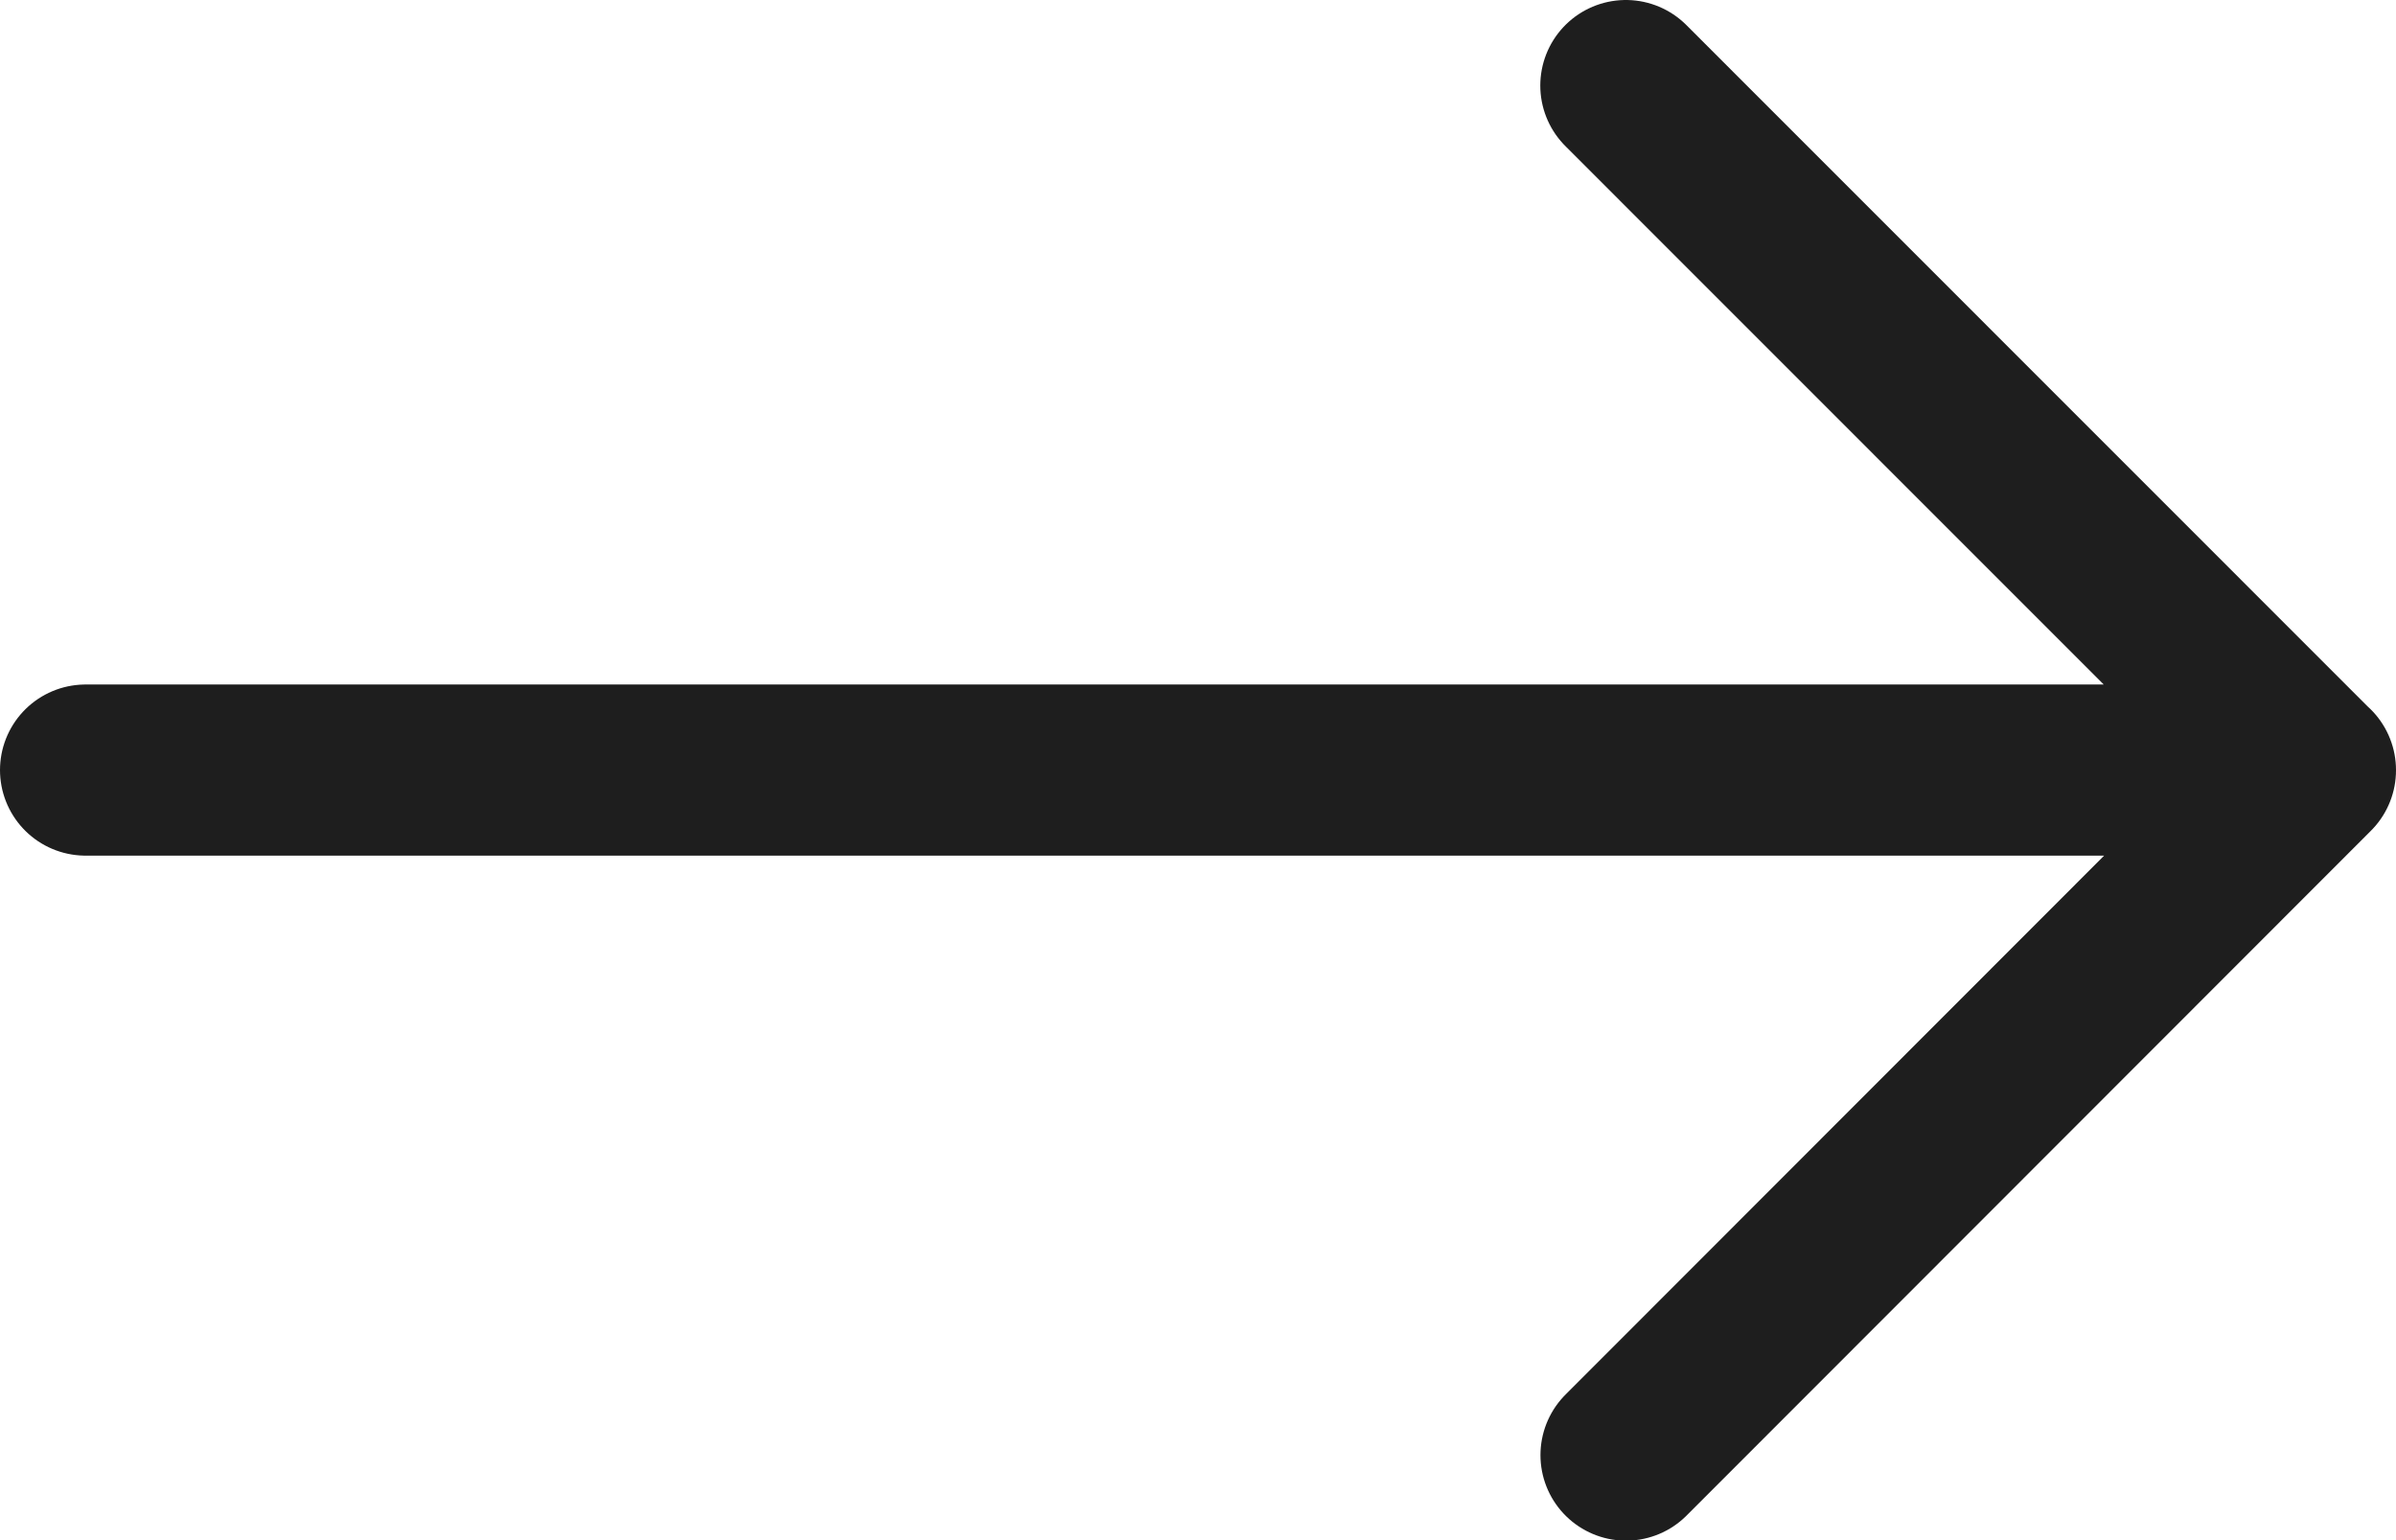 <svg width="14" height="9" viewBox="0 0 14 9" fill="none" xmlns="http://www.w3.org/2000/svg">
<path d="M9.501 8.503L13.5 4.501L9.5 0.5M0.5 4.5L13.5 4.5" stroke="#1E1E1E" stroke-linecap="round" stroke-linejoin="round"/>
</svg>
